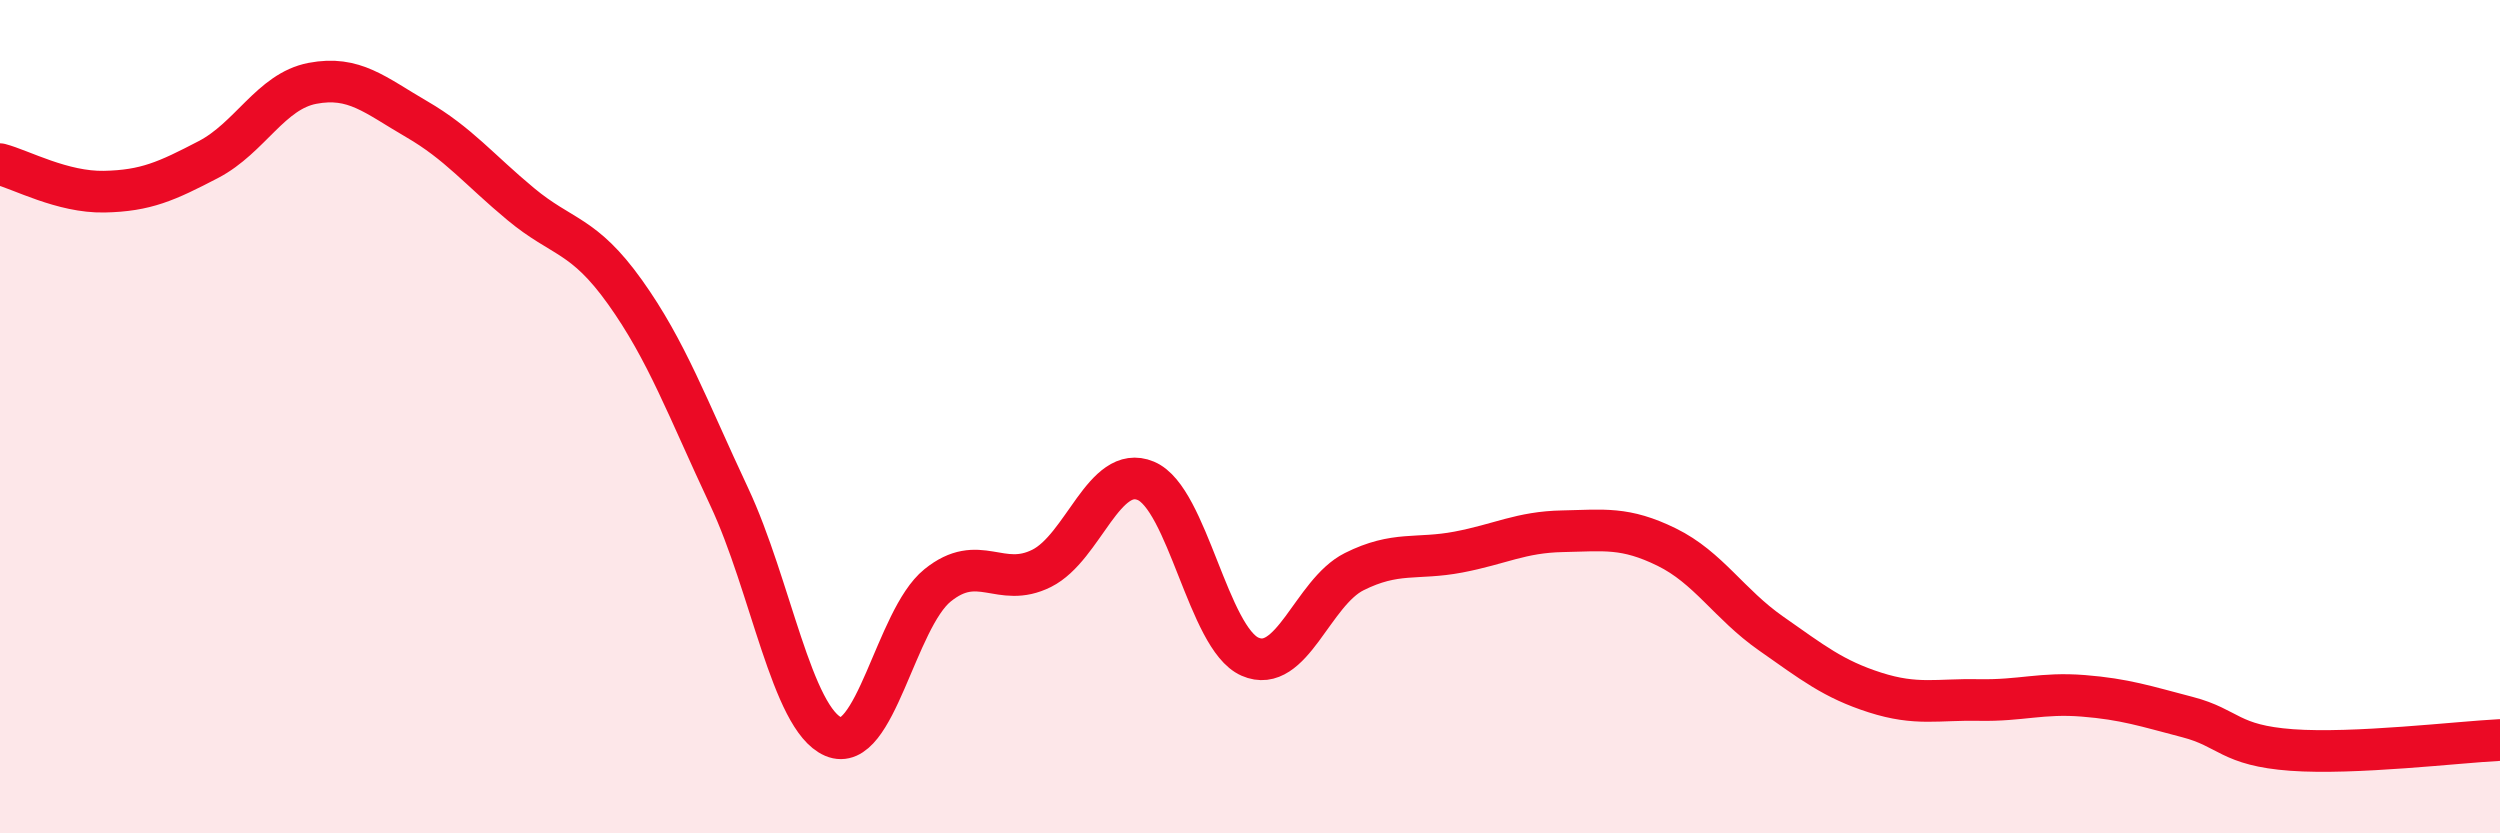 
    <svg width="60" height="20" viewBox="0 0 60 20" xmlns="http://www.w3.org/2000/svg">
      <path
        d="M 0,3.94 C 0.5,4.07 1.5,4.62 2.5,4.6 C 3.5,4.58 4,4.35 5,3.83 C 6,3.31 6.5,2.19 7.5,2 C 8.5,1.81 9,2.28 10,2.86 C 11,3.44 11.5,4.07 12.5,4.9 C 13.5,5.73 14,5.61 15,7.01 C 16,8.41 16.5,9.79 17.5,11.92 C 18.5,14.05 19,17.25 20,17.68 C 21,18.11 21.5,14.86 22.5,14.05 C 23.5,13.24 24,14.14 25,13.64 C 26,13.14 26.5,11.12 27.5,11.54 C 28.5,11.96 29,15.32 30,15.76 C 31,16.2 31.5,14.22 32.5,13.72 C 33.5,13.22 34,13.44 35,13.25 C 36,13.06 36.5,12.77 37.5,12.75 C 38.5,12.73 39,12.64 40,13.13 C 41,13.62 41.5,14.5 42.5,15.2 C 43.5,15.9 44,16.3 45,16.62 C 46,16.94 46.5,16.78 47.5,16.8 C 48.5,16.82 49,16.62 50,16.7 C 51,16.78 51.5,16.95 52.5,17.21 C 53.5,17.47 53.5,17.89 55,18 C 56.5,18.11 59,17.81 60,17.76L60 20L0 20Z"
        fill="#EB0A25"
        opacity="0.1"
        stroke-linecap="round"
        stroke-linejoin="round"
      />
      <path
        d="M 0,3.94 C 0.5,4.07 1.5,4.62 2.5,4.6 C 3.5,4.58 4,4.35 5,3.83 C 6,3.31 6.5,2.19 7.5,2 C 8.5,1.81 9,2.28 10,2.86 C 11,3.44 11.5,4.07 12.5,4.9 C 13.5,5.73 14,5.61 15,7.01 C 16,8.41 16.5,9.79 17.5,11.92 C 18.5,14.05 19,17.25 20,17.68 C 21,18.11 21.5,14.86 22.5,14.05 C 23.5,13.24 24,14.14 25,13.64 C 26,13.14 26.5,11.12 27.5,11.54 C 28.5,11.96 29,15.32 30,15.76 C 31,16.2 31.5,14.22 32.5,13.72 C 33.5,13.22 34,13.44 35,13.25 C 36,13.06 36.5,12.77 37.5,12.75 C 38.5,12.73 39,12.64 40,13.13 C 41,13.62 41.5,14.5 42.5,15.2 C 43.5,15.9 44,16.3 45,16.62 C 46,16.94 46.5,16.78 47.5,16.8 C 48.5,16.82 49,16.62 50,16.7 C 51,16.78 51.5,16.95 52.5,17.21 C 53.5,17.47 53.5,17.89 55,18 C 56.5,18.11 59,17.81 60,17.76"
        stroke="#EB0A25"
        stroke-width="1"
        fill="none"
        stroke-linecap="round"
        stroke-linejoin="round"
      />
    </svg>
  